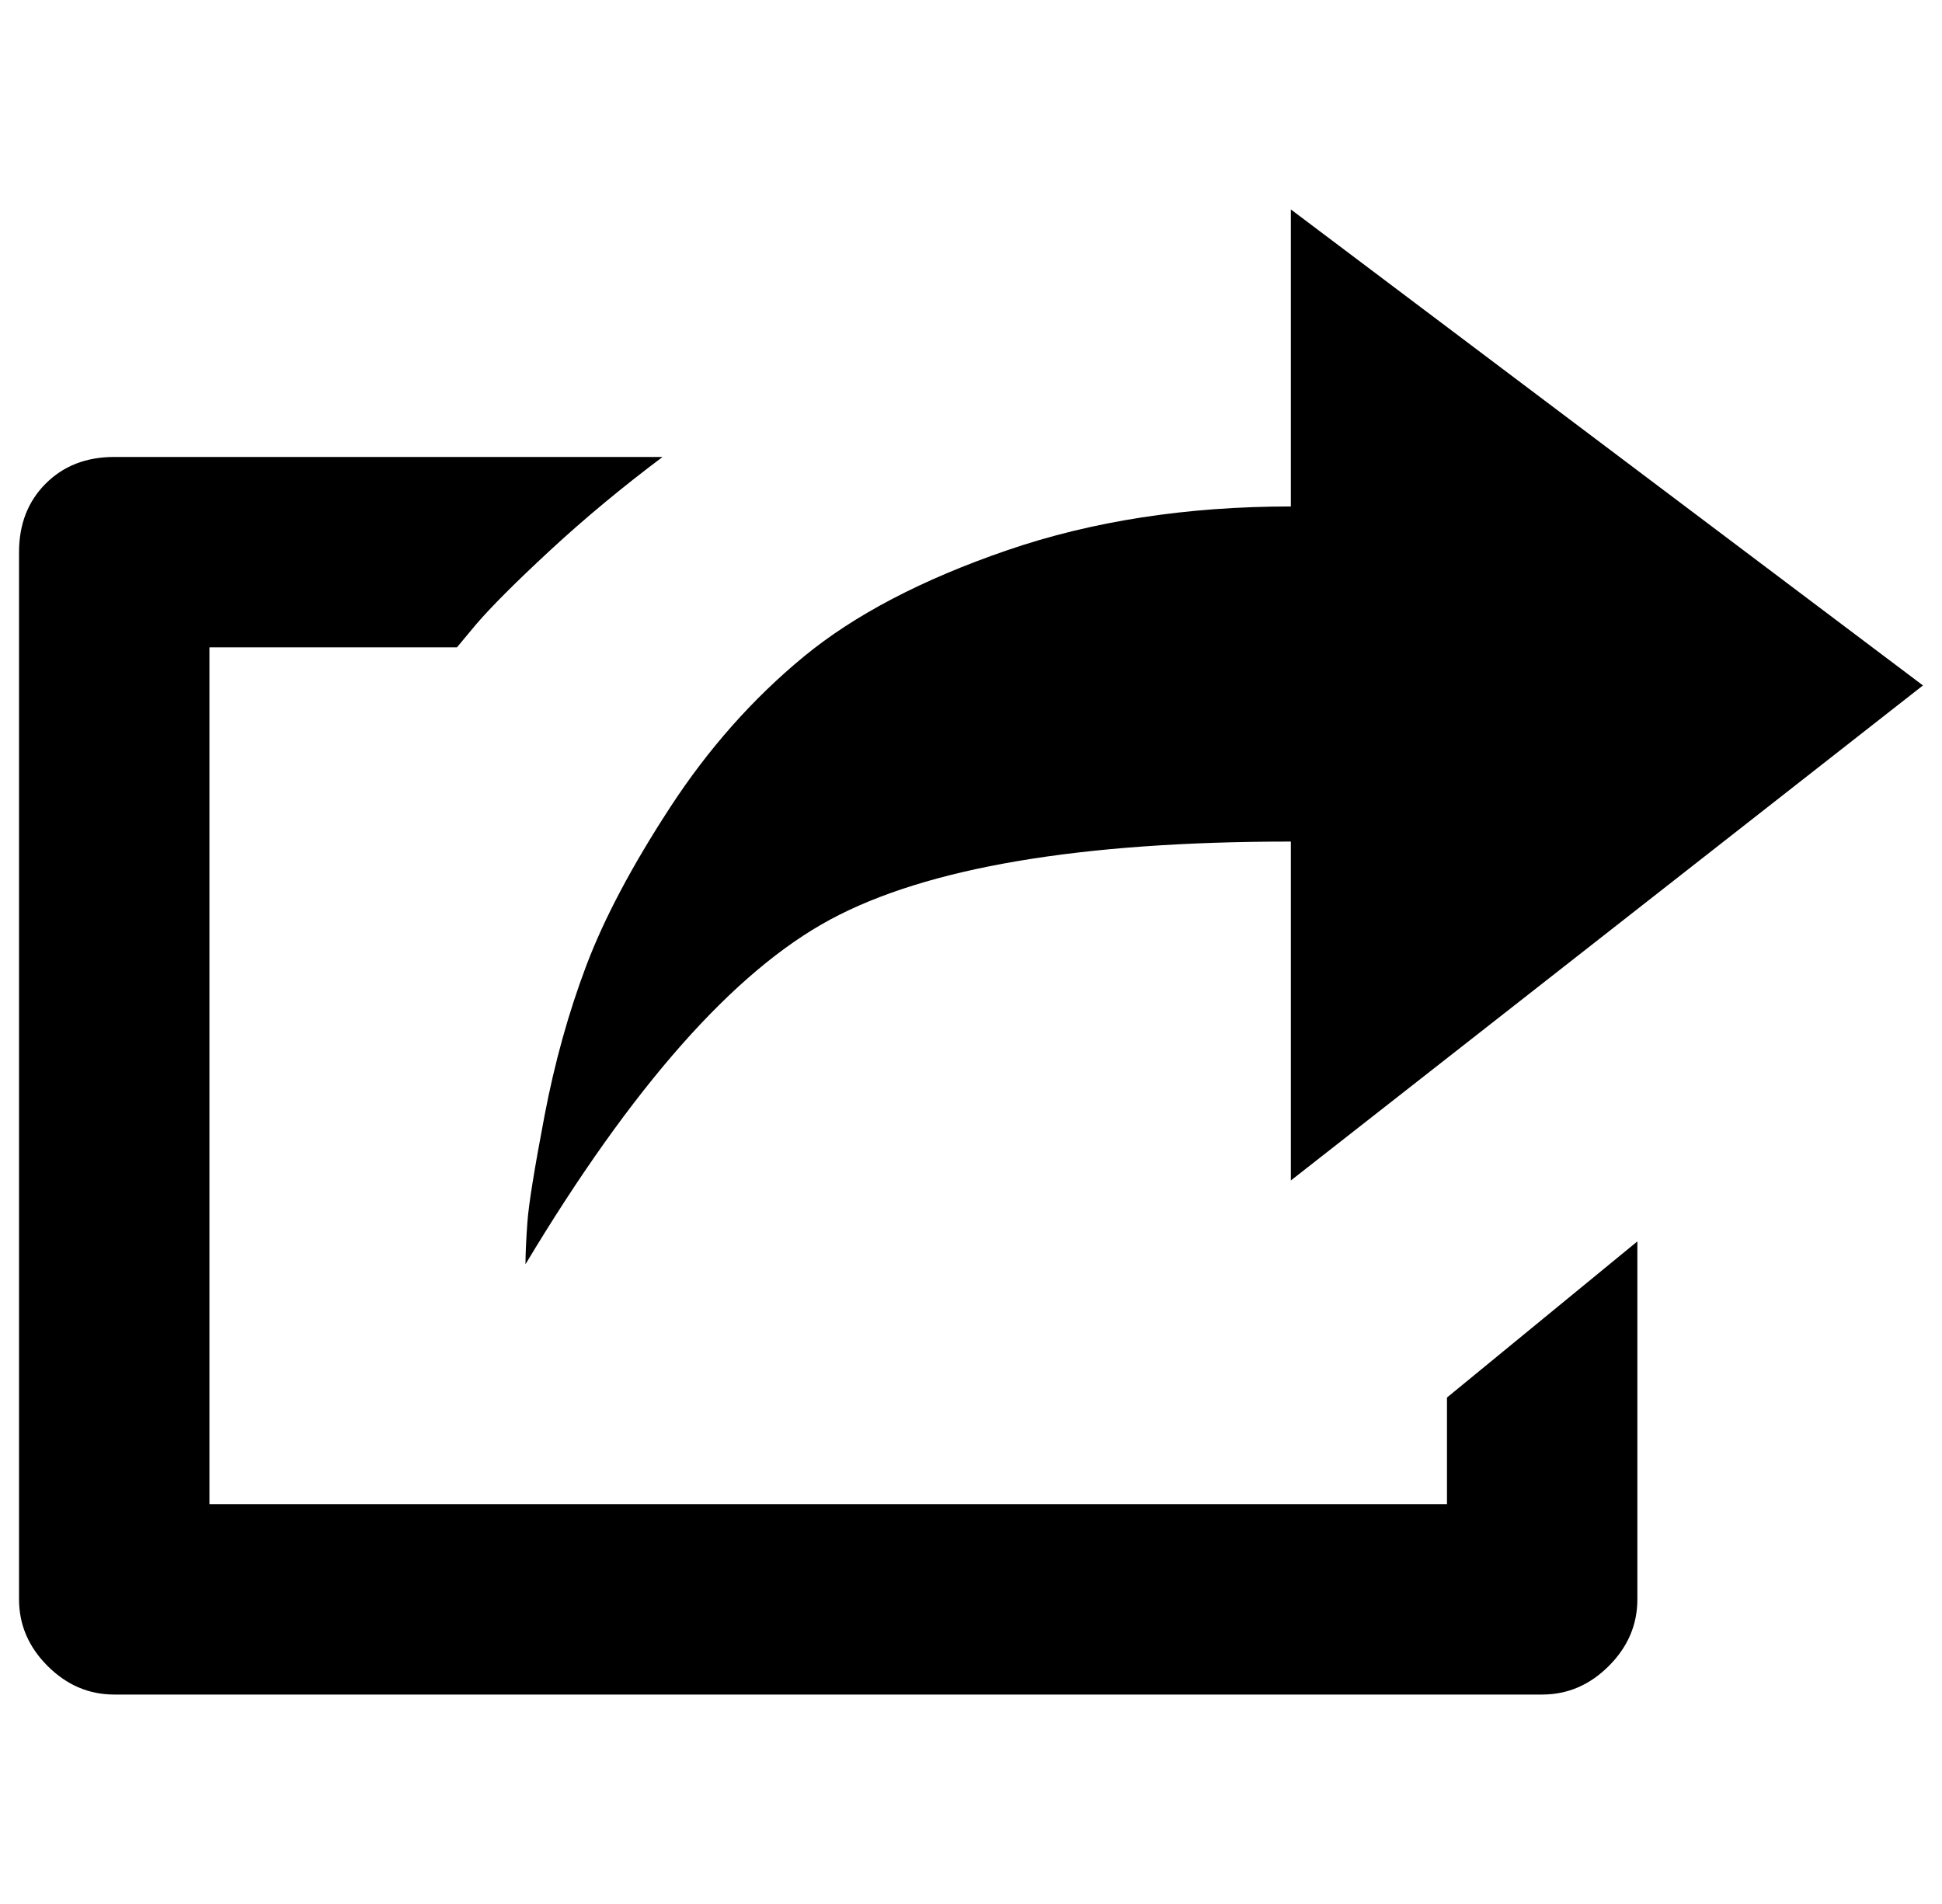 <?xml version="1.0" standalone="no"?>
<!DOCTYPE svg PUBLIC "-//W3C//DTD SVG 1.1//EN" "http://www.w3.org/Graphics/SVG/1.1/DTD/svg11.dtd" >
<svg xmlns="http://www.w3.org/2000/svg" xmlns:xlink="http://www.w3.org/1999/xlink" version="1.1" viewBox="-10 0 1020 1000">
   <path fill="currentColor"
d="M750 790v-56l100 -82v188q0 20 -15 35t-35 15h-750q-20 0 -35 -15t-15 -35v-550q0 -22 14 -36t36 -14h288q-32 24 -59 49t-39 39l-10 12h-130v450h650zM668 442q-166 0 -242 41t-160 181q0 -8 1 -22t9 -56t22 -79t44 -83t70 -79t107 -56t149 -23v-156l332 250l-332 260
v-178z" />
</svg>

